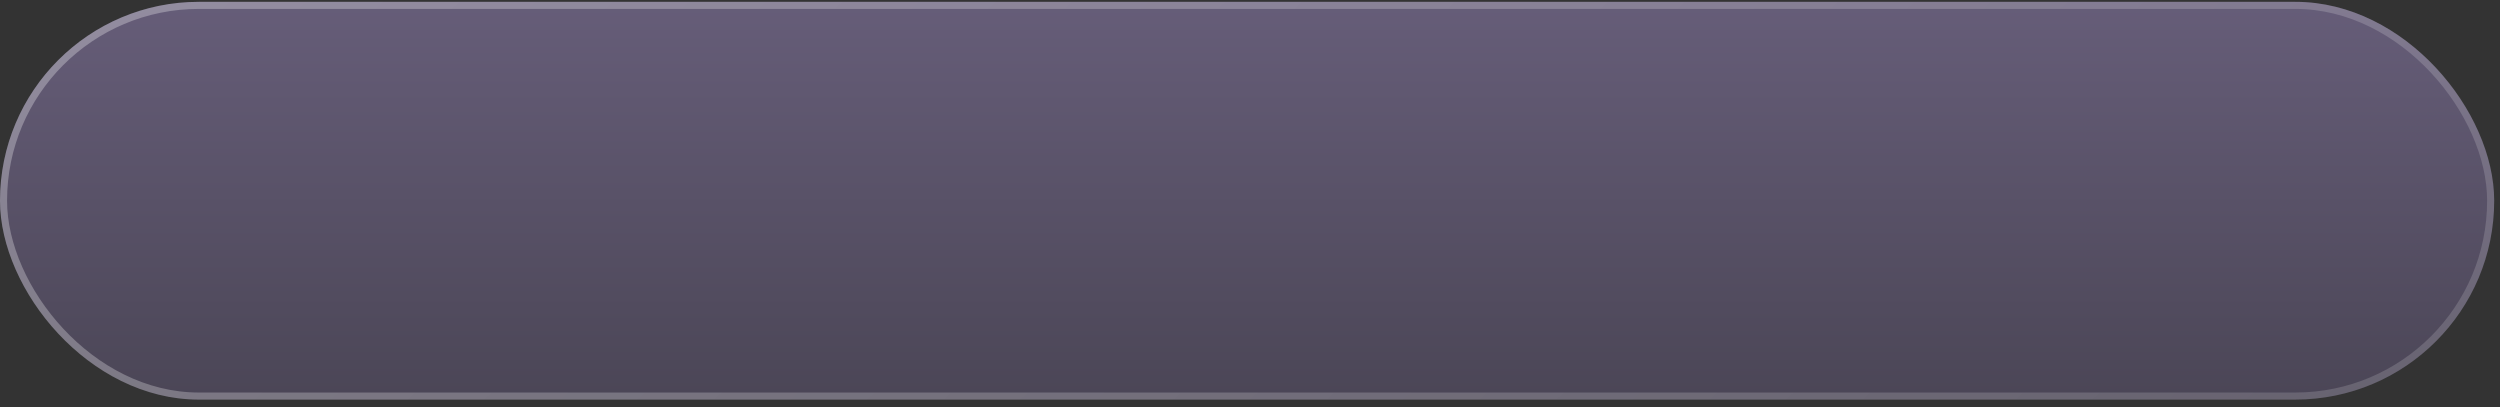 <?xml version="1.0" encoding="UTF-8"?> <svg xmlns="http://www.w3.org/2000/svg" width="221" height="36" viewBox="0 0 221 36" fill="none"><rect x="0" y="0" width="221" height="36" fill="#333333" stroke="none"/><rect y="0.162" width="220.487" height="35.162" rx="17.581" fill="url(#paint0_linear_429_4735)" fill-opacity="0.34"></rect><rect x="0.312" y="0.475" width="219.862" height="34.537" rx="17.269" stroke="url(#paint1_linear_429_4735)" stroke-opacity="0.3" stroke-width="0.625"></rect><defs><linearGradient id="paint0_linear_429_4735" x1="110.244" y1="0.162" x2="110.244" y2="35.325" gradientUnits="userSpaceOnUse"><stop stop-color="#C8AEFF"></stop><stop offset="1" stop-color="#786999"></stop></linearGradient><linearGradient id="paint1_linear_429_4735" x1="49.525" y1="-45.134" x2="167.465" y2="83.819" gradientUnits="userSpaceOnUse"><stop stop-color="white"></stop><stop offset="1" stop-color="white" stop-opacity="0.5"></stop></linearGradient></defs></svg> 